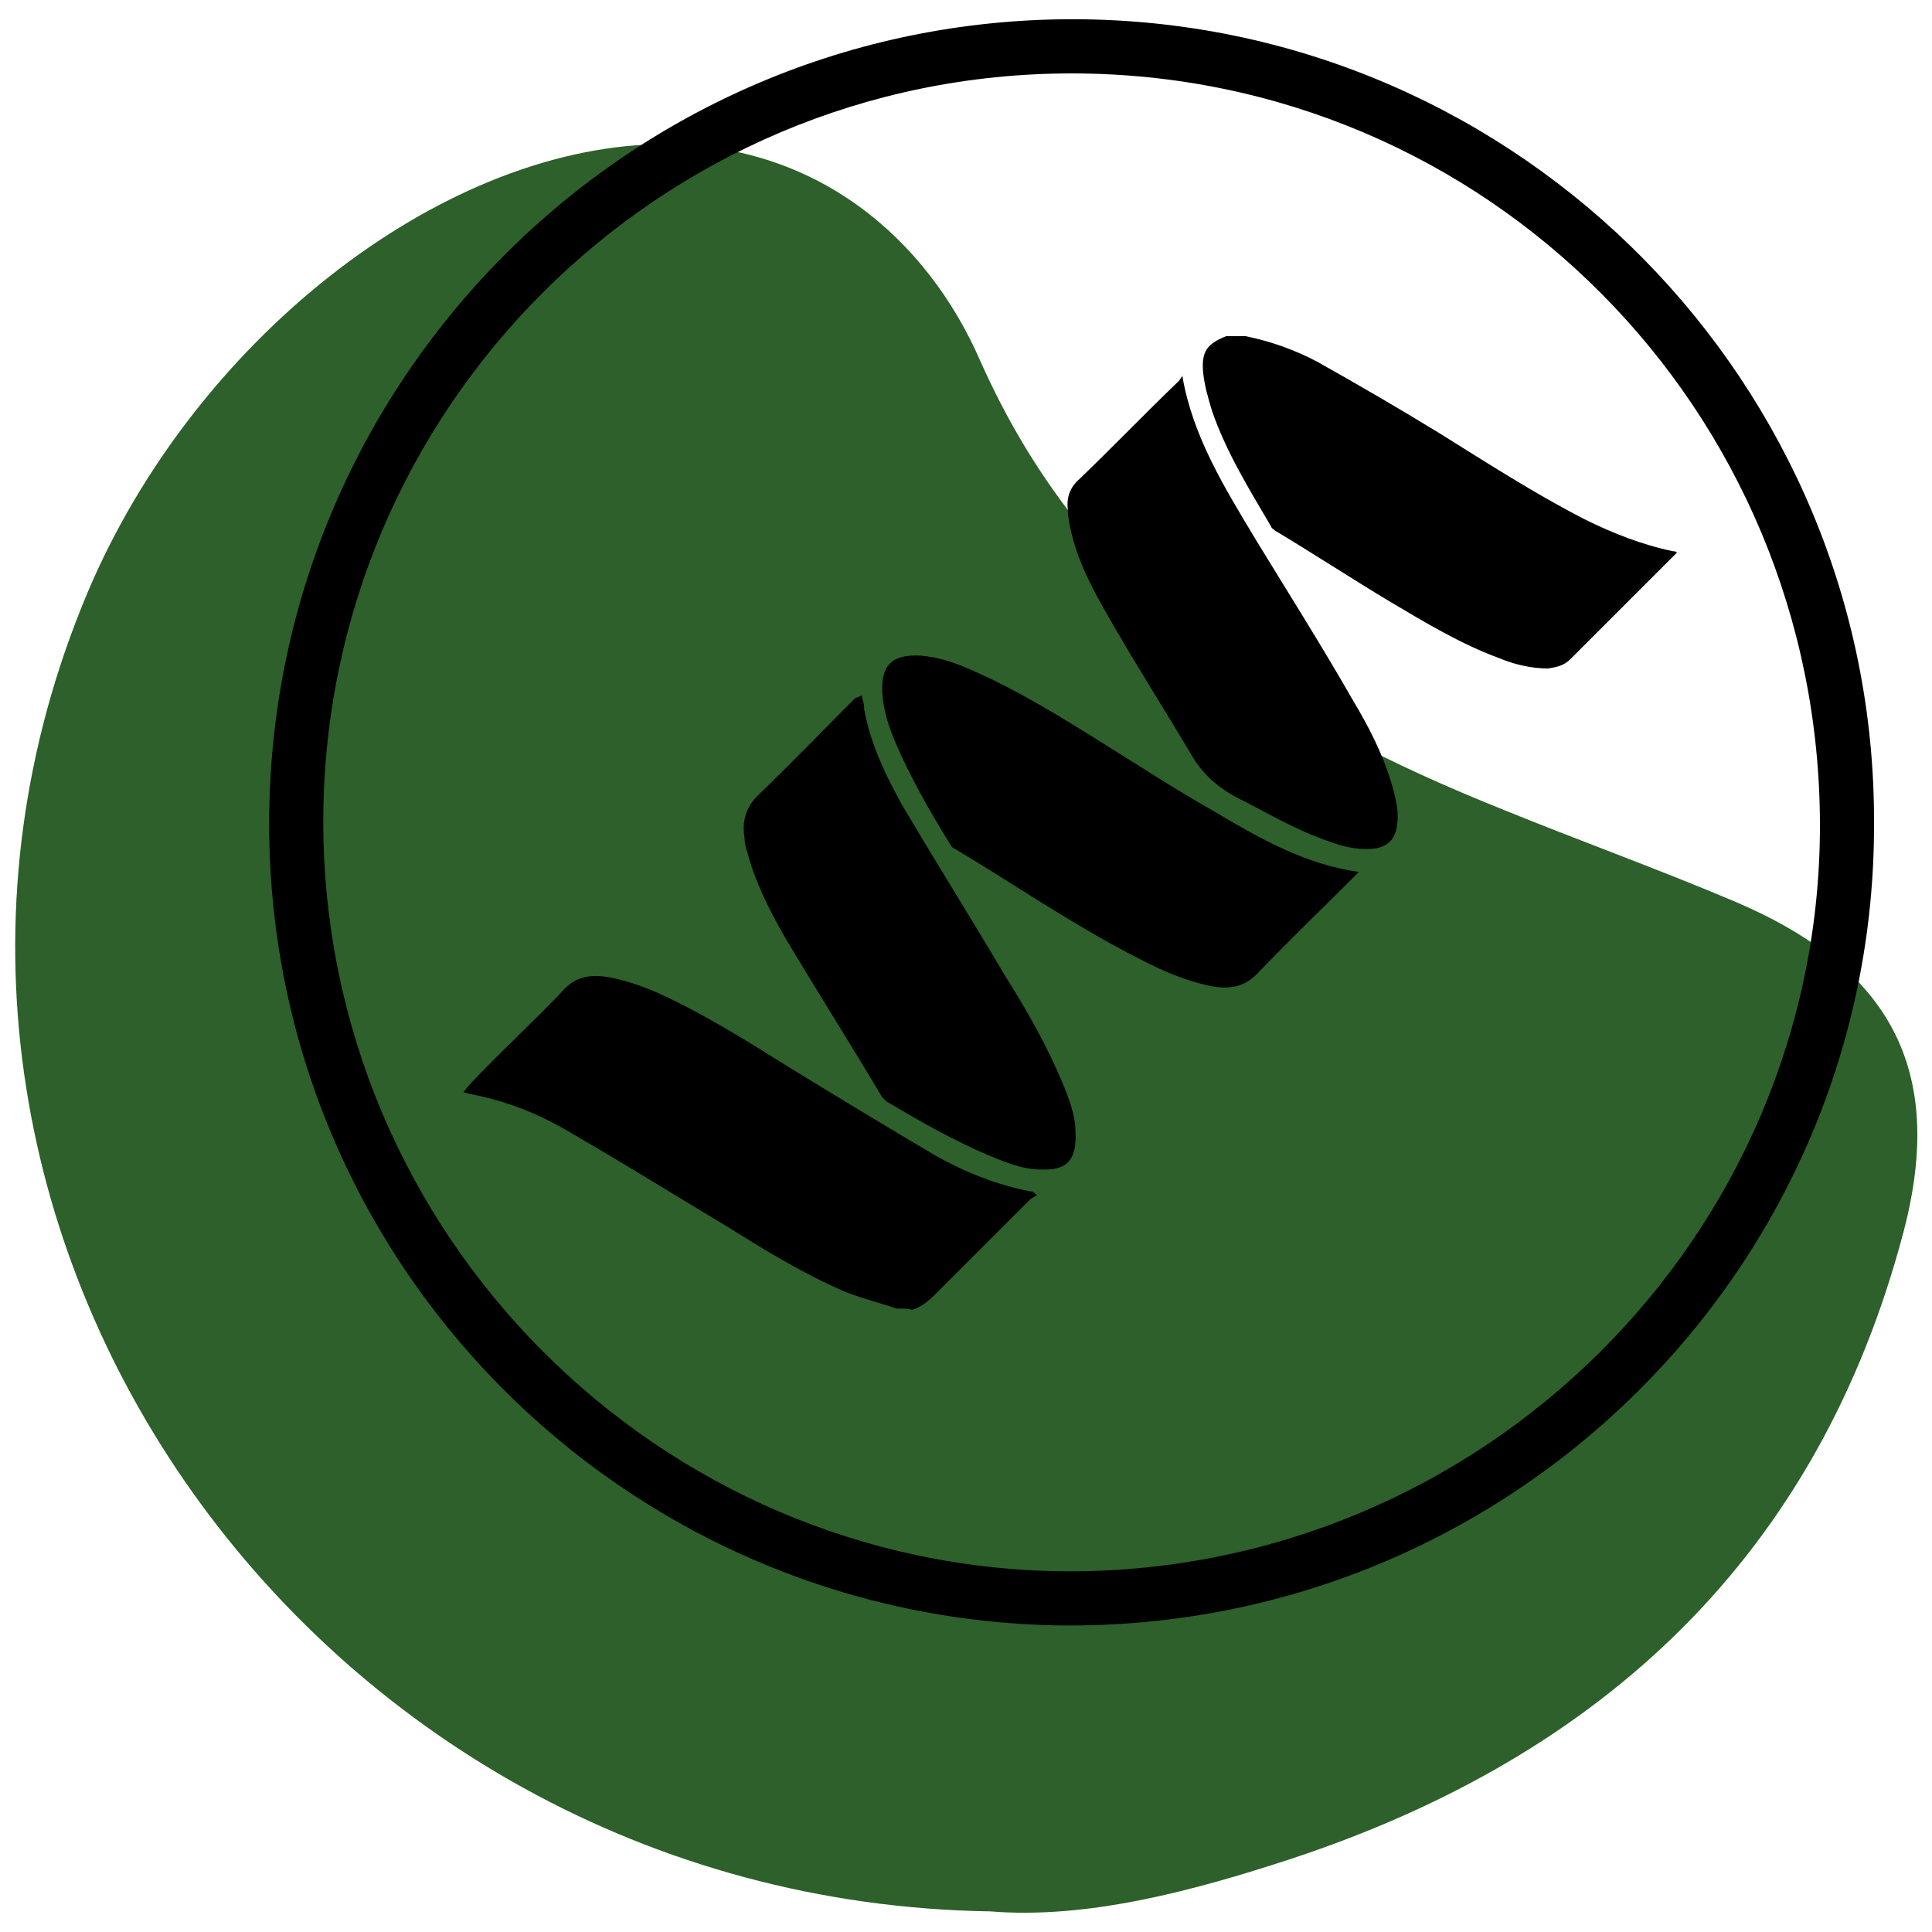 <?xml version="1.0" encoding="utf-8"?>
<!-- Generator: Adobe Illustrator 22.1.0, SVG Export Plug-In . SVG Version: 6.00 Build 0)  -->
<svg version="1.1" id="Layer_1" xmlns="http://www.w3.org/2000/svg" xmlns:xlink="http://www.w3.org/1999/xlink" x="0px" y="0px"
	 viewBox="0 0 150 150" style="enable-background:new 0 0 150 150;" xml:space="preserve">
<style type="text/css">
	.st0{fill:#2D602A;}
	.st1{fill:none;stroke:#000000;stroke-width:9;stroke-miterlimit:10;}
	.st2{fill:#050505;}
	.st3{fill:#0C0C0C;}
</style>
<g>
	<g>
		<path class="st0" d="M76.9,148.4C23.8,147.6-13.5,94.2,6.8,46C15,26.6,33.9,11.6,51,11.2C63.4,11,72,18.6,76.1,28
			c8.3,18.7,23.2,27.9,40.7,34.9c5.9,2.4,12,4.6,17.9,7.1c12,5.1,16.4,13,13.1,25.6c-6.6,25.1-23.3,40.7-47.5,48.7
			C92.4,146.9,84.3,149,76.9,148.4z"/>
	</g>
	<g>
		<path d="M145.5,63.9c0.1,34.5-28.2,62.6-63,62.3c-34.1-0.4-61.9-28.3-61.6-62.8C21.2,29,49.4,1,84.2,1.5
			C118.1,2,145.6,29.8,145.5,63.9z M25.1,63.8c0,32,26,58.1,57.9,58.2c32.1,0,58.3-26,58.3-57.9c0-32.3-25.9-58.4-58.1-58.4
			C51.2,5.7,25.1,31.7,25.1,63.8z"/>
		<g>
			<path d="M69.6,101.6c-1.4-0.5-2.8-0.8-4.2-1.4c-3.2-1.4-6.1-3.2-9-5c-4-2.4-8-4.9-12-7.2c-2-1.2-4-2.1-6.3-2.7
				c-0.7-0.2-1.4-0.3-2.1-0.5c0.4-0.8,6.2-6.2,7.8-8c0.9-0.9,1.8-1.1,3-1c1.5,0.2,2.9,0.7,4.3,1.3c3.5,1.6,6.7,3.6,9.9,5.6
				c3.9,2.4,7.7,4.7,11.6,7c2.3,1.3,4.8,2.3,7.4,2.8c0.1,0,0.2,0,0.3,0.1c0,0,0,0,0.2,0.2c-0.2,0.1-0.3,0.2-0.5,0.3
				c-2.5,2.5-4.9,4.9-7.4,7.4c-0.5,0.5-1.1,1-1.8,1.2C70.6,101.6,70.1,101.6,69.6,101.6z"/>
			<path d="M96.7,26.1c2,0.4,3.9,1.1,5.6,2c3.2,1.8,6.3,3.6,9.4,5.5c3.7,2.3,7.4,4.7,11.3,6.7c2.2,1.1,4.5,2,6.9,2.5
				c0.1,0,0.2,0,0.3,0.1c-0.1,0.1-0.2,0.2-0.3,0.3c-2.7,2.7-5.3,5.3-8,8c-0.5,0.5-1.1,0.6-1.7,0.7c-1.3,0-2.6-0.3-3.8-0.8
				c-3-1.1-5.8-2.8-8.5-4.4c-3-1.8-5.9-3.7-8.9-5.5c-0.1-0.1-0.3-0.2-0.3-0.3c-1.7-2.9-3.5-5.8-4.6-9c-0.3-1-0.6-2-0.7-3.1
				c-0.1-1.5,0.3-2.1,1.8-2.7C95.8,26.1,96.3,26.1,96.7,26.1z"/>
			<path d="M91.8,29.2c0.8,4.7,3.3,8.7,5.7,12.7c2.5,4.1,5.1,8.2,7.5,12.4c1.2,2,2.3,4.1,3,6.4c0.3,1,0.6,2.1,0.5,3.1
				c-0.1,1.3-0.7,2-2,2.1c-1.2,0.1-2.3-0.2-3.4-0.6c-2.6-0.9-4.9-2.3-7.3-3.5c-1.4-0.8-2.5-1.8-3.3-3.2c-2.2-3.7-4.5-7.3-6.6-11
				c-1.2-2.1-2.3-4.2-2.8-6.6c-0.1-0.5-0.2-1-0.2-1.5c-0.1-0.9,0.2-1.7,0.9-2.3c2.6-2.5,5.1-5.1,7.7-7.6c0.1-0.1,0.2-0.3,0.3-0.4
				C91.7,29.1,91.7,29.2,91.8,29.2z"/>
			<path d="M66.9,54c0.1,0.4,0.2,0.7,0.2,1.1c0.5,2.7,1.7,5.2,3,7.5c2.6,4.4,5.3,8.7,7.9,13.1c1.7,2.7,3.3,5.5,4.5,8.4
				c0.5,1.2,1,2.5,1,3.8c0.1,2.1-0.6,3-2.7,2.9c-1.3,0-2.6-0.5-3.8-1c-2.9-1.2-5.5-2.7-8.2-4.3c-0.1-0.1-0.2-0.2-0.3-0.3
				c-2.5-4.2-5.1-8.3-7.6-12.5c-1.2-2.1-2.3-4.3-2.9-6.6c-0.1-0.3-0.2-0.7-0.2-1.1c-0.2-1.2,0.1-2.3,1-3.2c2.6-2.5,5.1-5.1,7.6-7.6
				C66.7,54.1,66.7,54.1,66.9,54z"/>
			<path d="M105.5,67.7c-0.2,0.2-0.3,0.3-0.4,0.4c-2.5,2.5-5,4.9-7.4,7.4c-1,1.1-2.1,1.3-3.5,1.1c-1.5-0.3-2.9-0.8-4.2-1.4
				c-3.4-1.6-6.7-3.6-9.9-5.6c-1.9-1.2-3.8-2.4-5.8-3.6c-0.2-0.1-0.4-0.2-0.5-0.4c-1.6-2.6-3.1-5.2-4.3-8c-0.5-1.2-0.9-2.4-1-3.8
				c-0.1-2.1,0.7-3,2.9-2.9c1.5,0.1,2.9,0.6,4.2,1.2c3.4,1.5,6.5,3.4,9.7,5.4c2.9,1.8,5.8,3.7,8.8,5.4
				C97.8,65.1,101.3,67.1,105.5,67.7z"/>
		</g>
	</g>
</g>
</svg>
